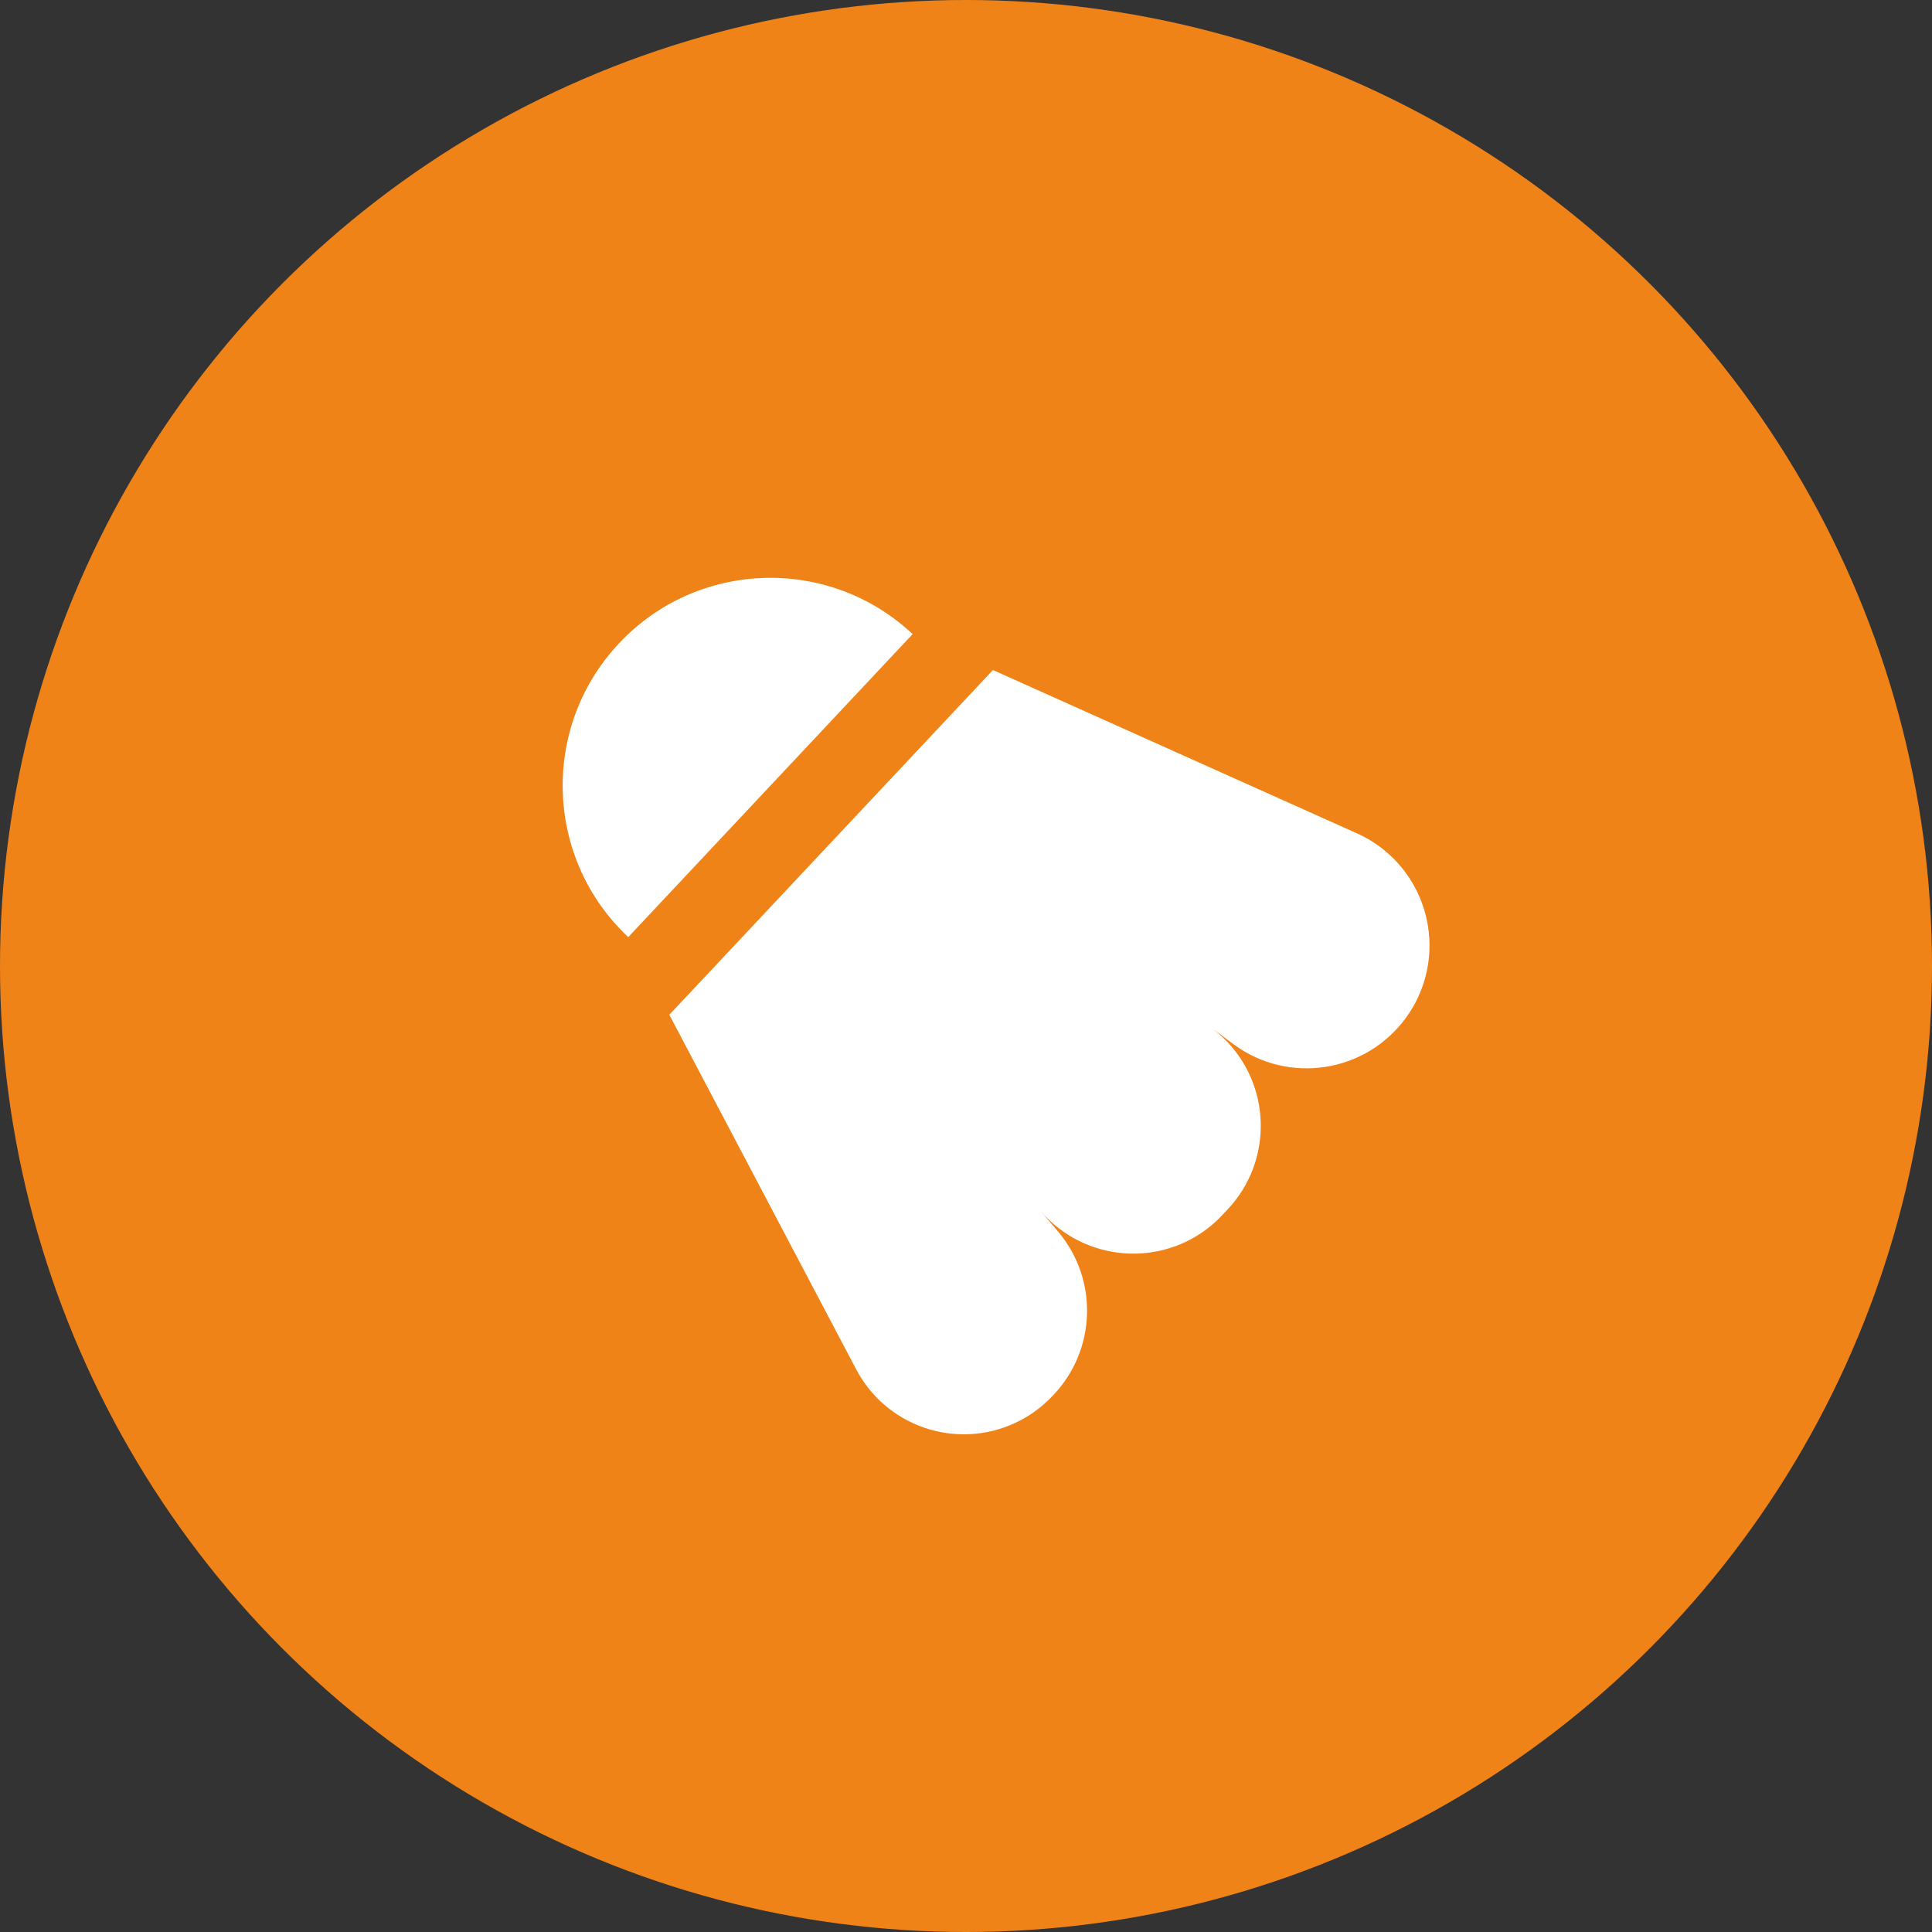 <svg xmlns="http://www.w3.org/2000/svg" id="Ebene_2" data-name="Ebene 2" viewBox="0 0 385.2 385.2"><rect x="0" y="0" width="385.2" height="385.2" fill="#333333" stroke="none"/><defs><style>      .cls-1 {        fill: #fff;      }      .cls-2 {        fill: #f08318;      }    </style></defs><g id="Ebene_1-2" data-name="Ebene 1"><g><circle class="cls-2" cx="192.6" cy="192.6" r="192.6"></circle><g><path class="cls-1" d="m123.41,128.28c-15.66,16.68-14.83,42.9,1.85,58.56l56.7-60.41c-16.68-15.66-42.9-14.83-58.56,1.85Z"></path><path class="cls-1" d="m210.02,278.14c8.56-9.01,8.99-23.02.99-32.53l-3.48-4.1c8.78,10.17,24.15,11.31,34.32,2.53.7-.6,1.36-1.24,1.98-1.92l.81-.86c9.28-9.72,8.92-25.13-.81-34.4-.66-.63-1.36-1.22-2.08-1.78l4.3,3.2c10.92,7.99,26.25,5.6,34.24-5.32,7.99-10.92,5.6-26.25-5.32-34.24-1.19-.87-2.46-1.63-3.79-2.28l-73.21-32.85-64.52,68.73,37.41,70.99c6.41,11.77,21.14,16.11,32.91,9.7,2.34-1.27,4.45-2.93,6.26-4.89Z"></path></g></g></g></svg>